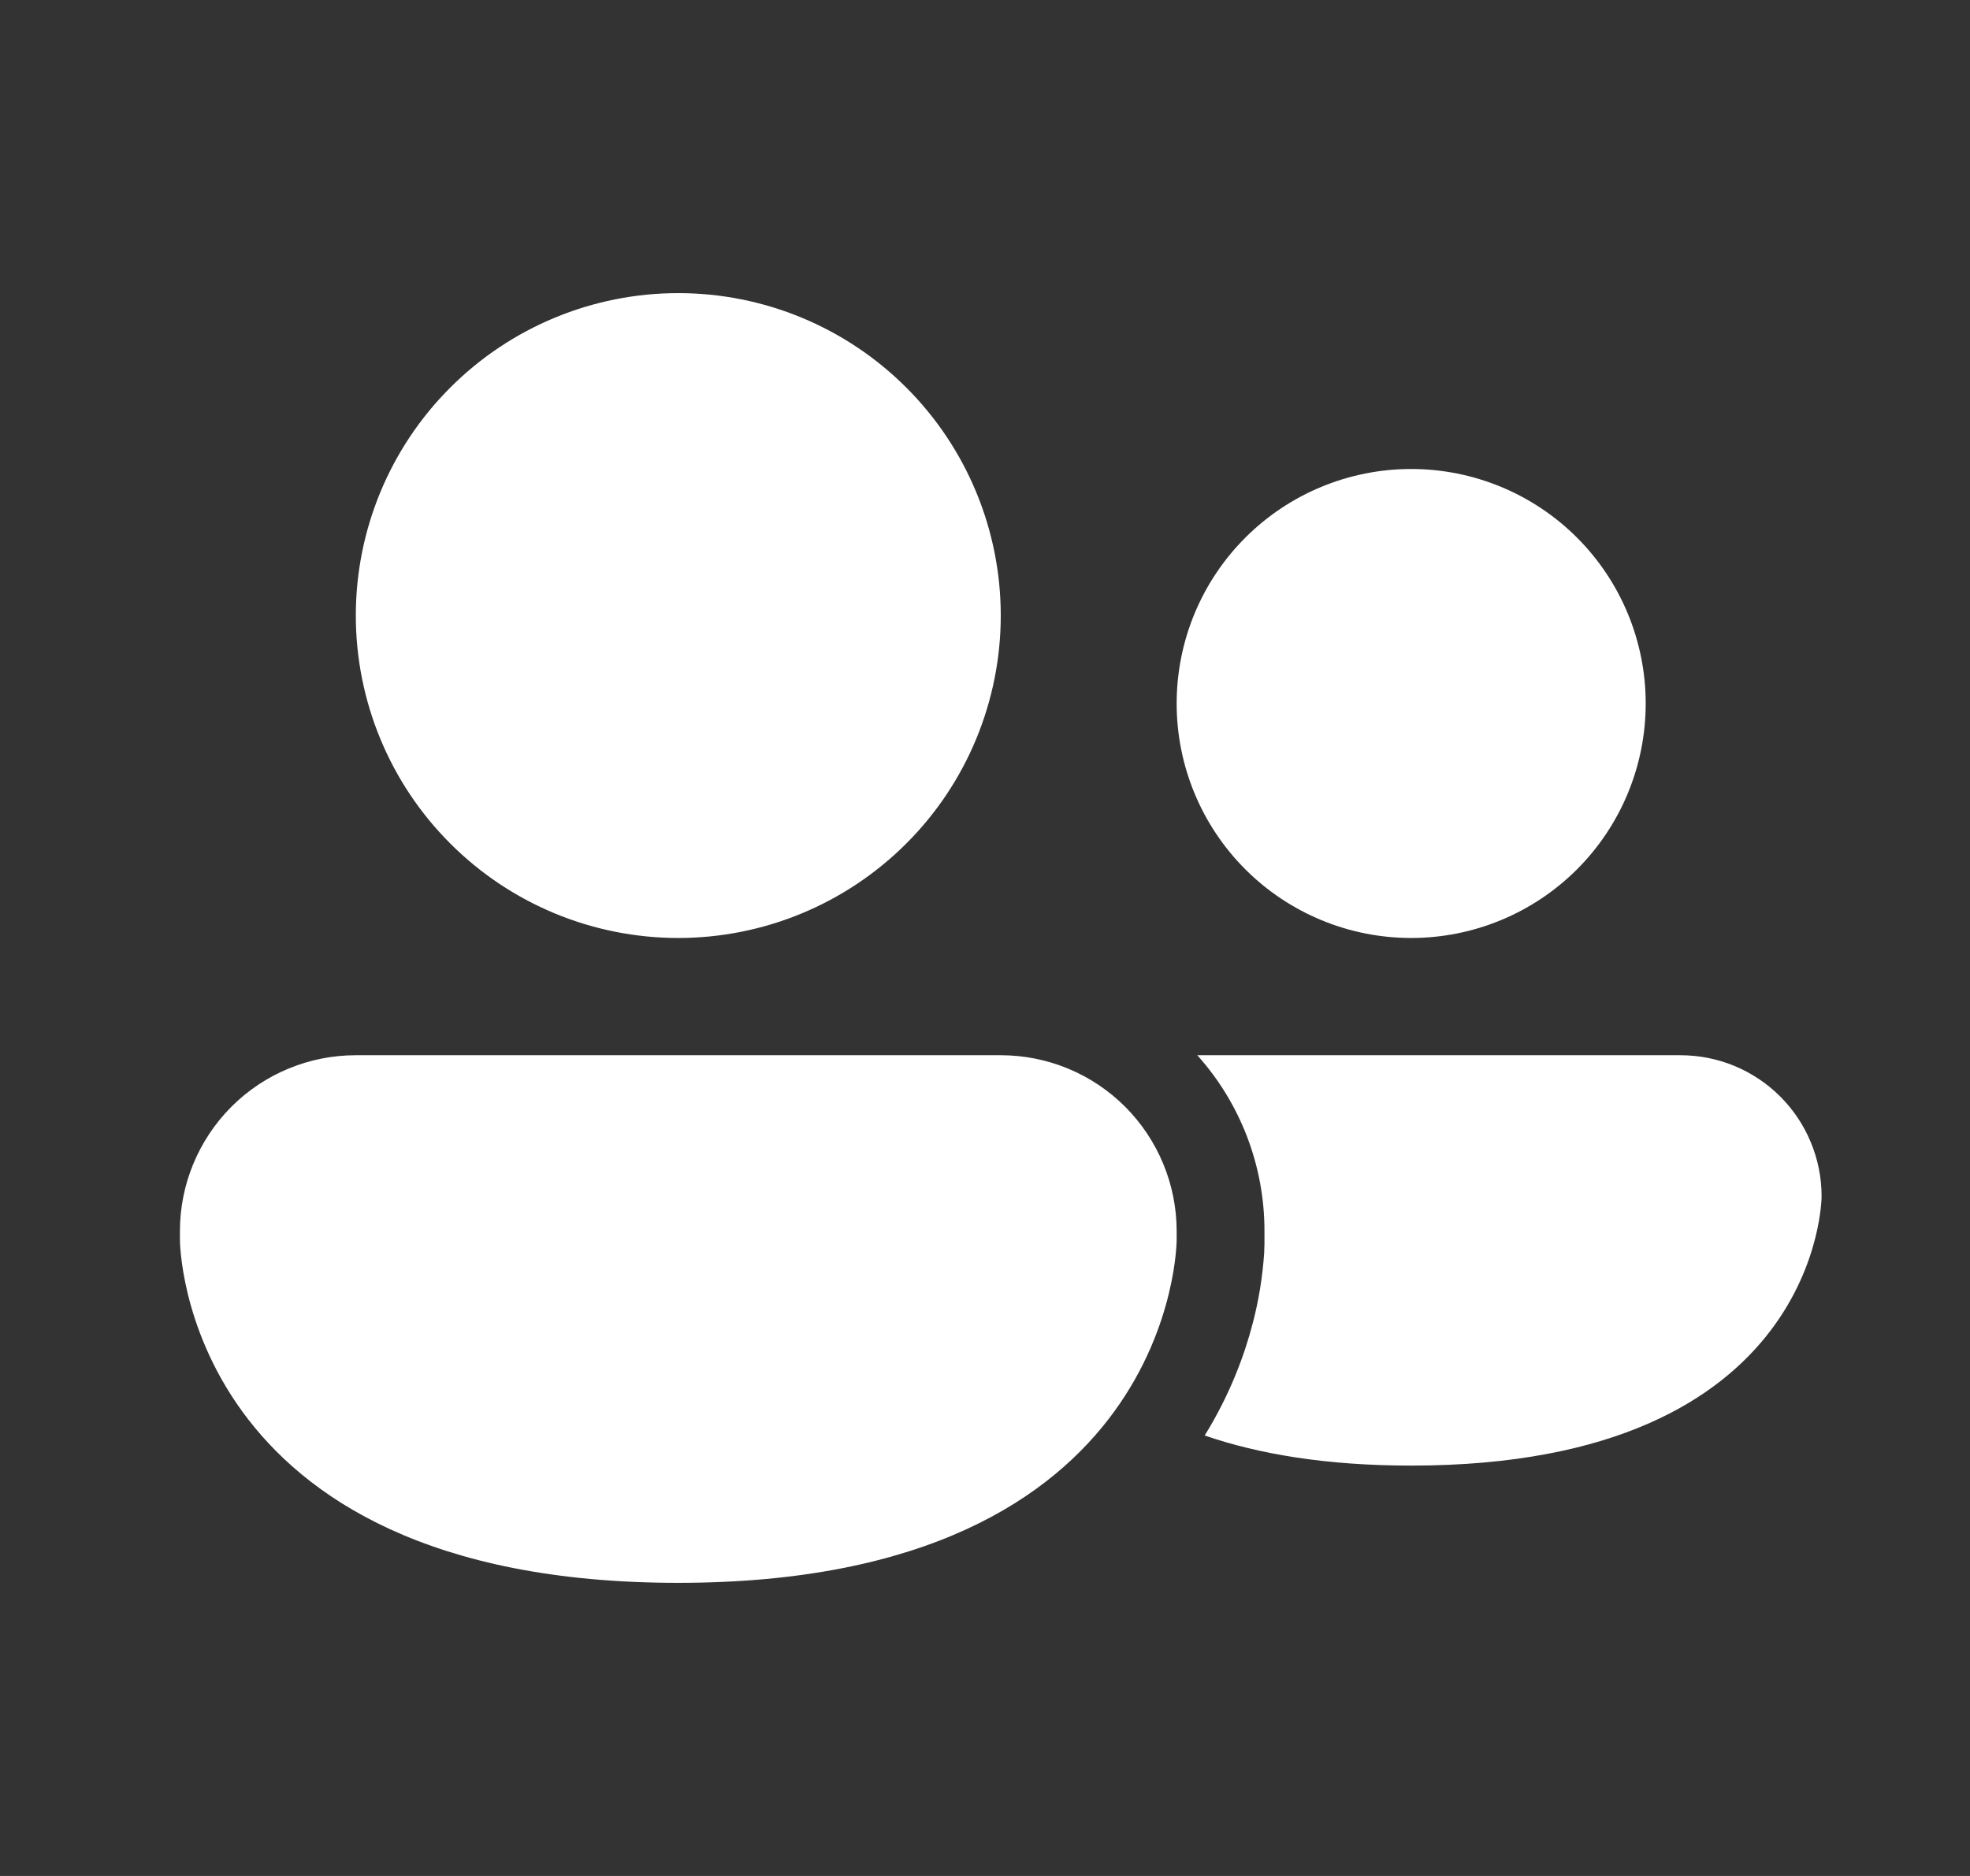 <svg width="21" height="20" viewBox="0 0 21 20" fill="none" xmlns="http://www.w3.org/2000/svg">
<rect x="0" y="0" width="21" height="20" fill="#333333" stroke="none"/>
<path d="M7.23 10C8.142 10 9.016 9.638 9.661 8.993C10.306 8.349 10.668 7.474 10.668 6.562C10.668 5.651 10.306 4.776 9.661 4.132C9.016 3.487 8.142 3.125 7.23 3.125C6.319 3.125 5.444 3.487 4.8 4.132C4.155 4.776 3.793 5.651 3.793 6.562C3.793 7.474 4.155 8.349 4.8 8.993C5.444 9.638 6.319 10 7.23 10ZM15.043 10C15.706 10 16.342 9.737 16.811 9.268C17.28 8.799 17.543 8.163 17.543 7.5C17.543 6.837 17.28 6.201 16.811 5.732C16.342 5.263 15.706 5 15.043 5C14.38 5 13.744 5.263 13.275 5.732C12.806 6.201 12.543 6.837 12.543 7.5C12.543 8.163 12.806 8.799 13.275 9.268C13.744 9.737 14.38 10 15.043 10ZM3.793 11.25C3.296 11.25 2.819 11.447 2.467 11.799C2.116 12.151 1.918 12.628 1.918 13.125V13.219C1.918 13.219 1.918 16.875 7.23 16.875C12.543 16.875 12.543 13.219 12.543 13.219V13.125C12.543 12.628 12.345 12.151 11.994 11.799C11.642 11.447 11.165 11.25 10.668 11.25H3.793ZM15.043 15.625C14.133 15.625 13.413 15.501 12.842 15.304C13.112 14.867 13.267 14.445 13.355 14.104C13.419 13.86 13.459 13.609 13.476 13.357C13.477 13.332 13.478 13.309 13.478 13.29L13.479 13.264V13.125C13.48 12.433 13.225 11.765 12.763 11.25H17.914C18.111 11.25 18.307 11.289 18.489 11.364C18.672 11.44 18.838 11.551 18.977 11.69C19.117 11.83 19.228 11.996 19.303 12.178C19.379 12.361 19.418 12.556 19.418 12.754C19.418 12.754 19.418 15.625 15.043 15.625Z" fill="white"/>
</svg>
